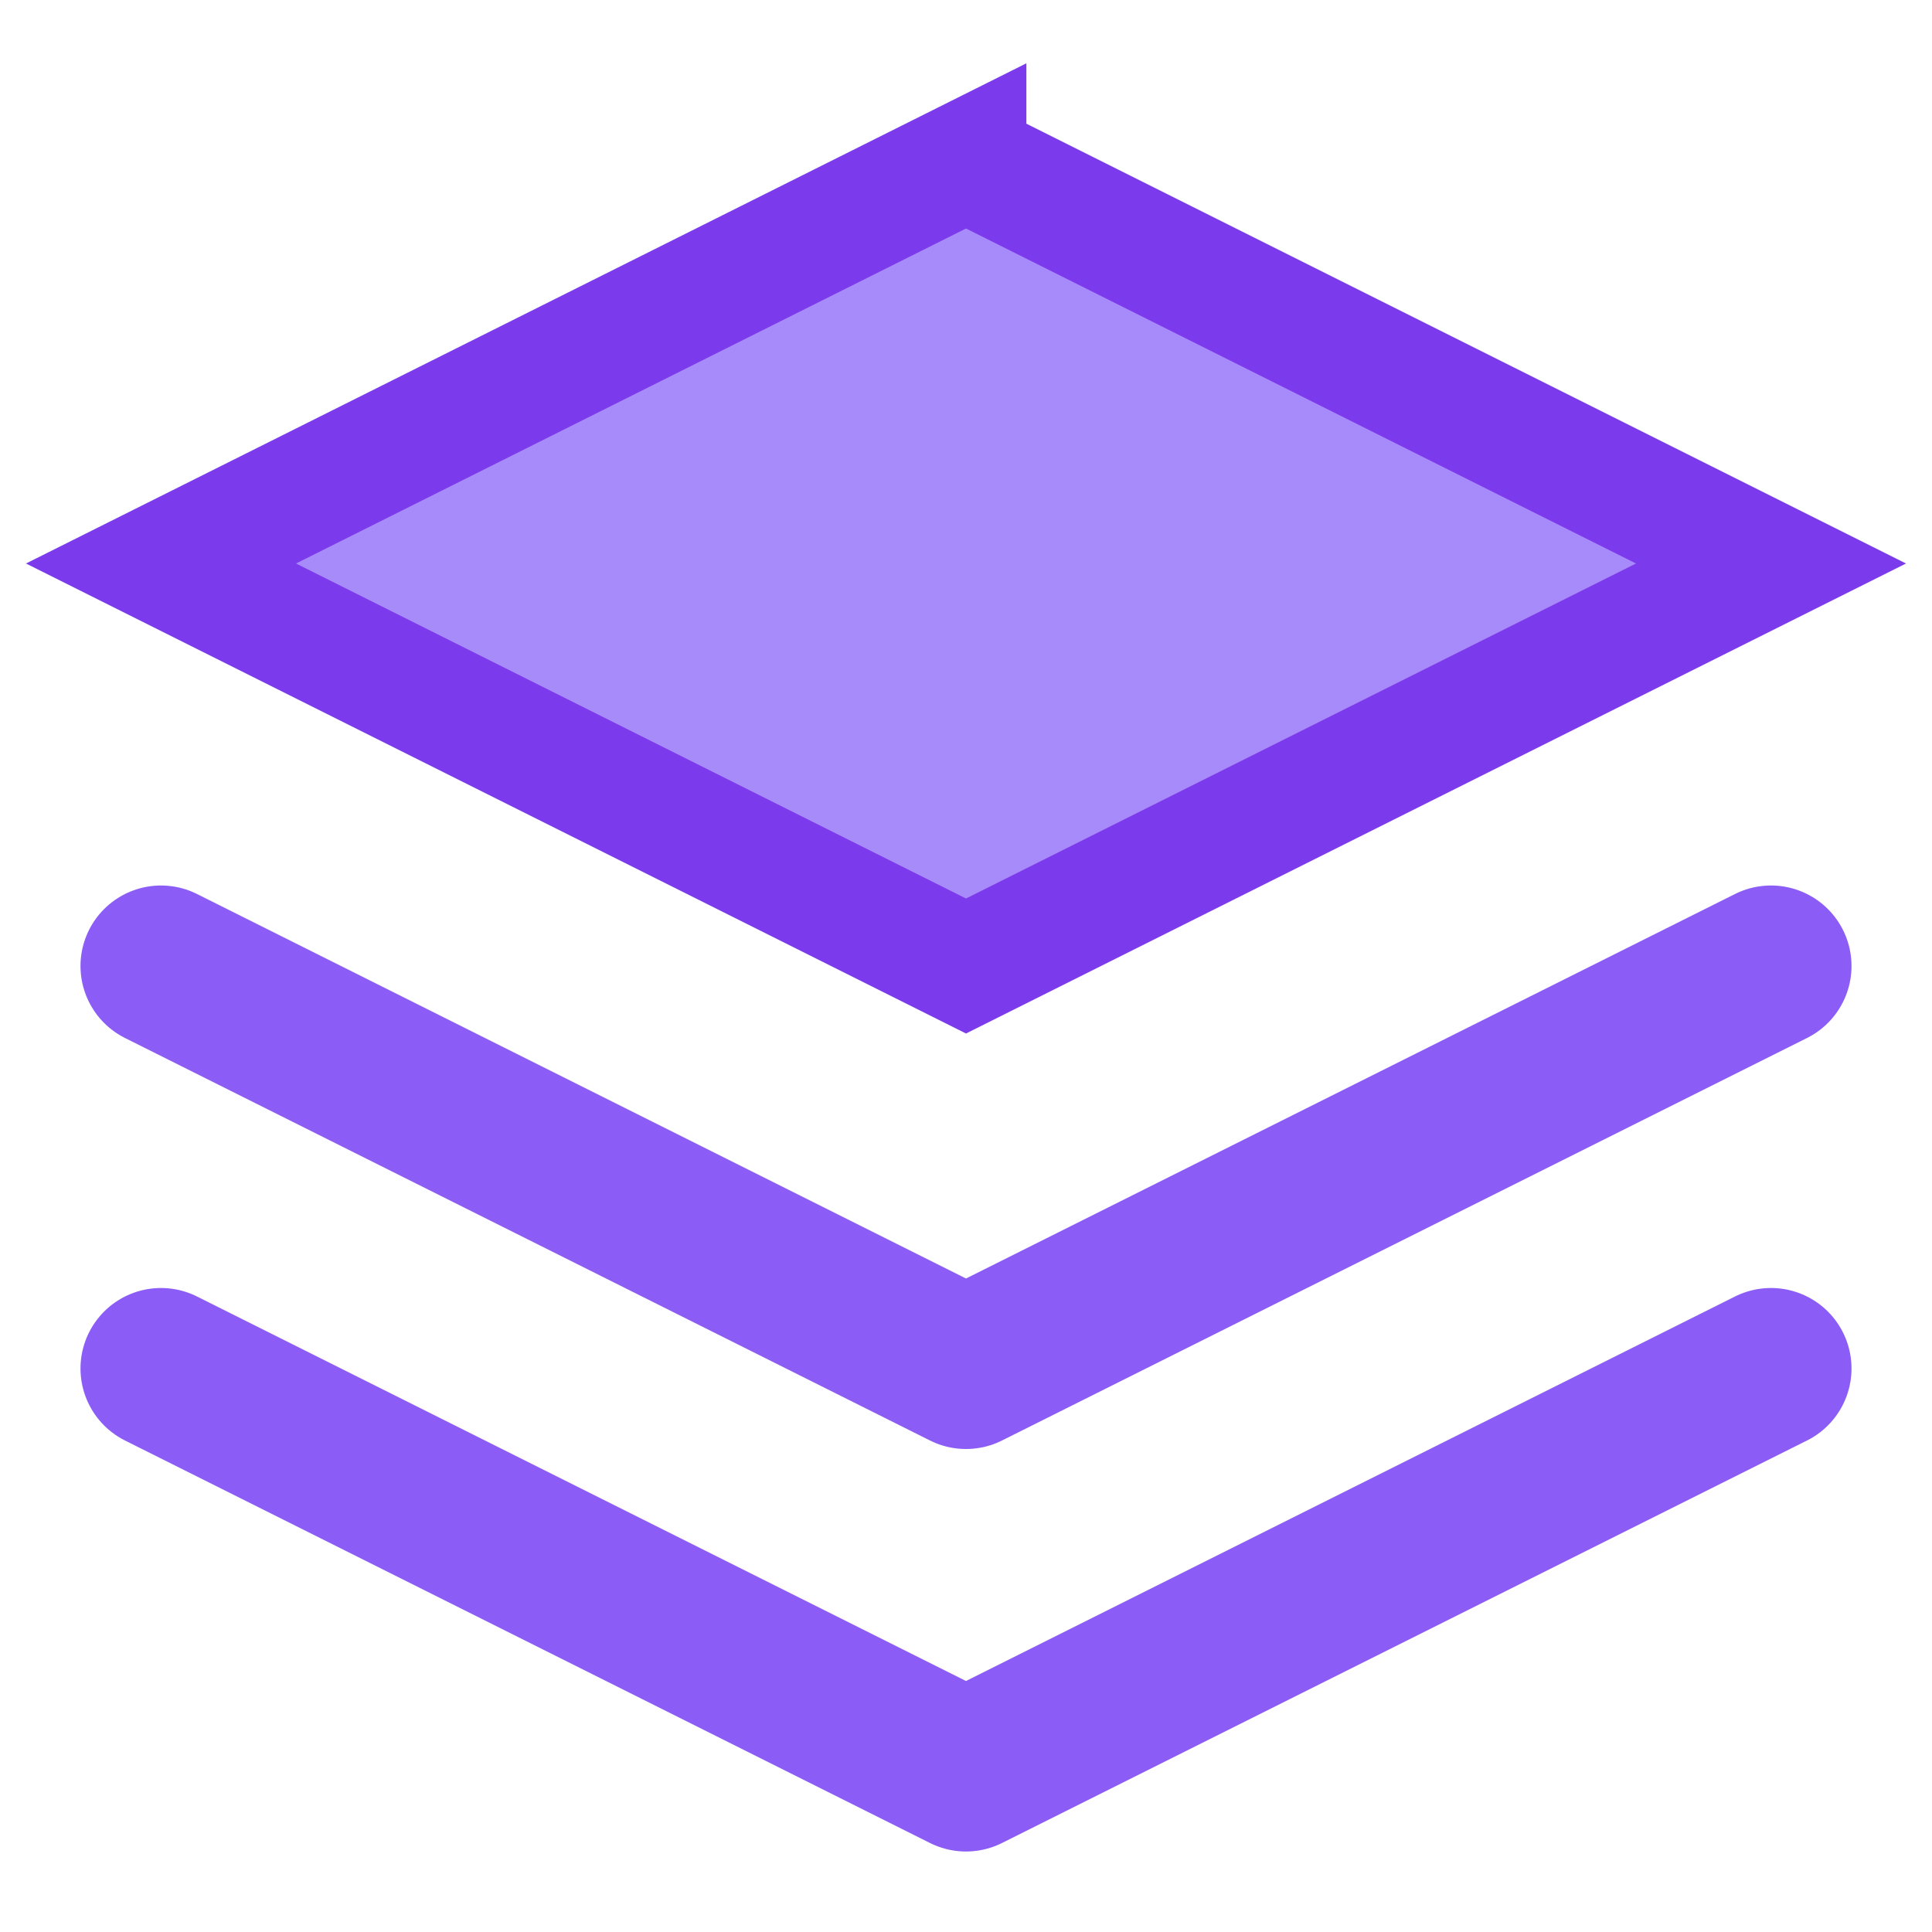 <svg xmlns="http://www.w3.org/2000/svg" viewBox="0 0 24 24" fill="none">
  <path d="M12 2L2 7l10 5 10-5-10-5z" fill="#A78BFA" stroke="#7C3AED" stroke-width="1.5"/>
  <path d="M2 17l10 5 10-5M2 12l10 5 10-5" stroke="#8B5CF6" stroke-width="2" stroke-linecap="round" stroke-linejoin="round" fill="none"/>
</svg>
